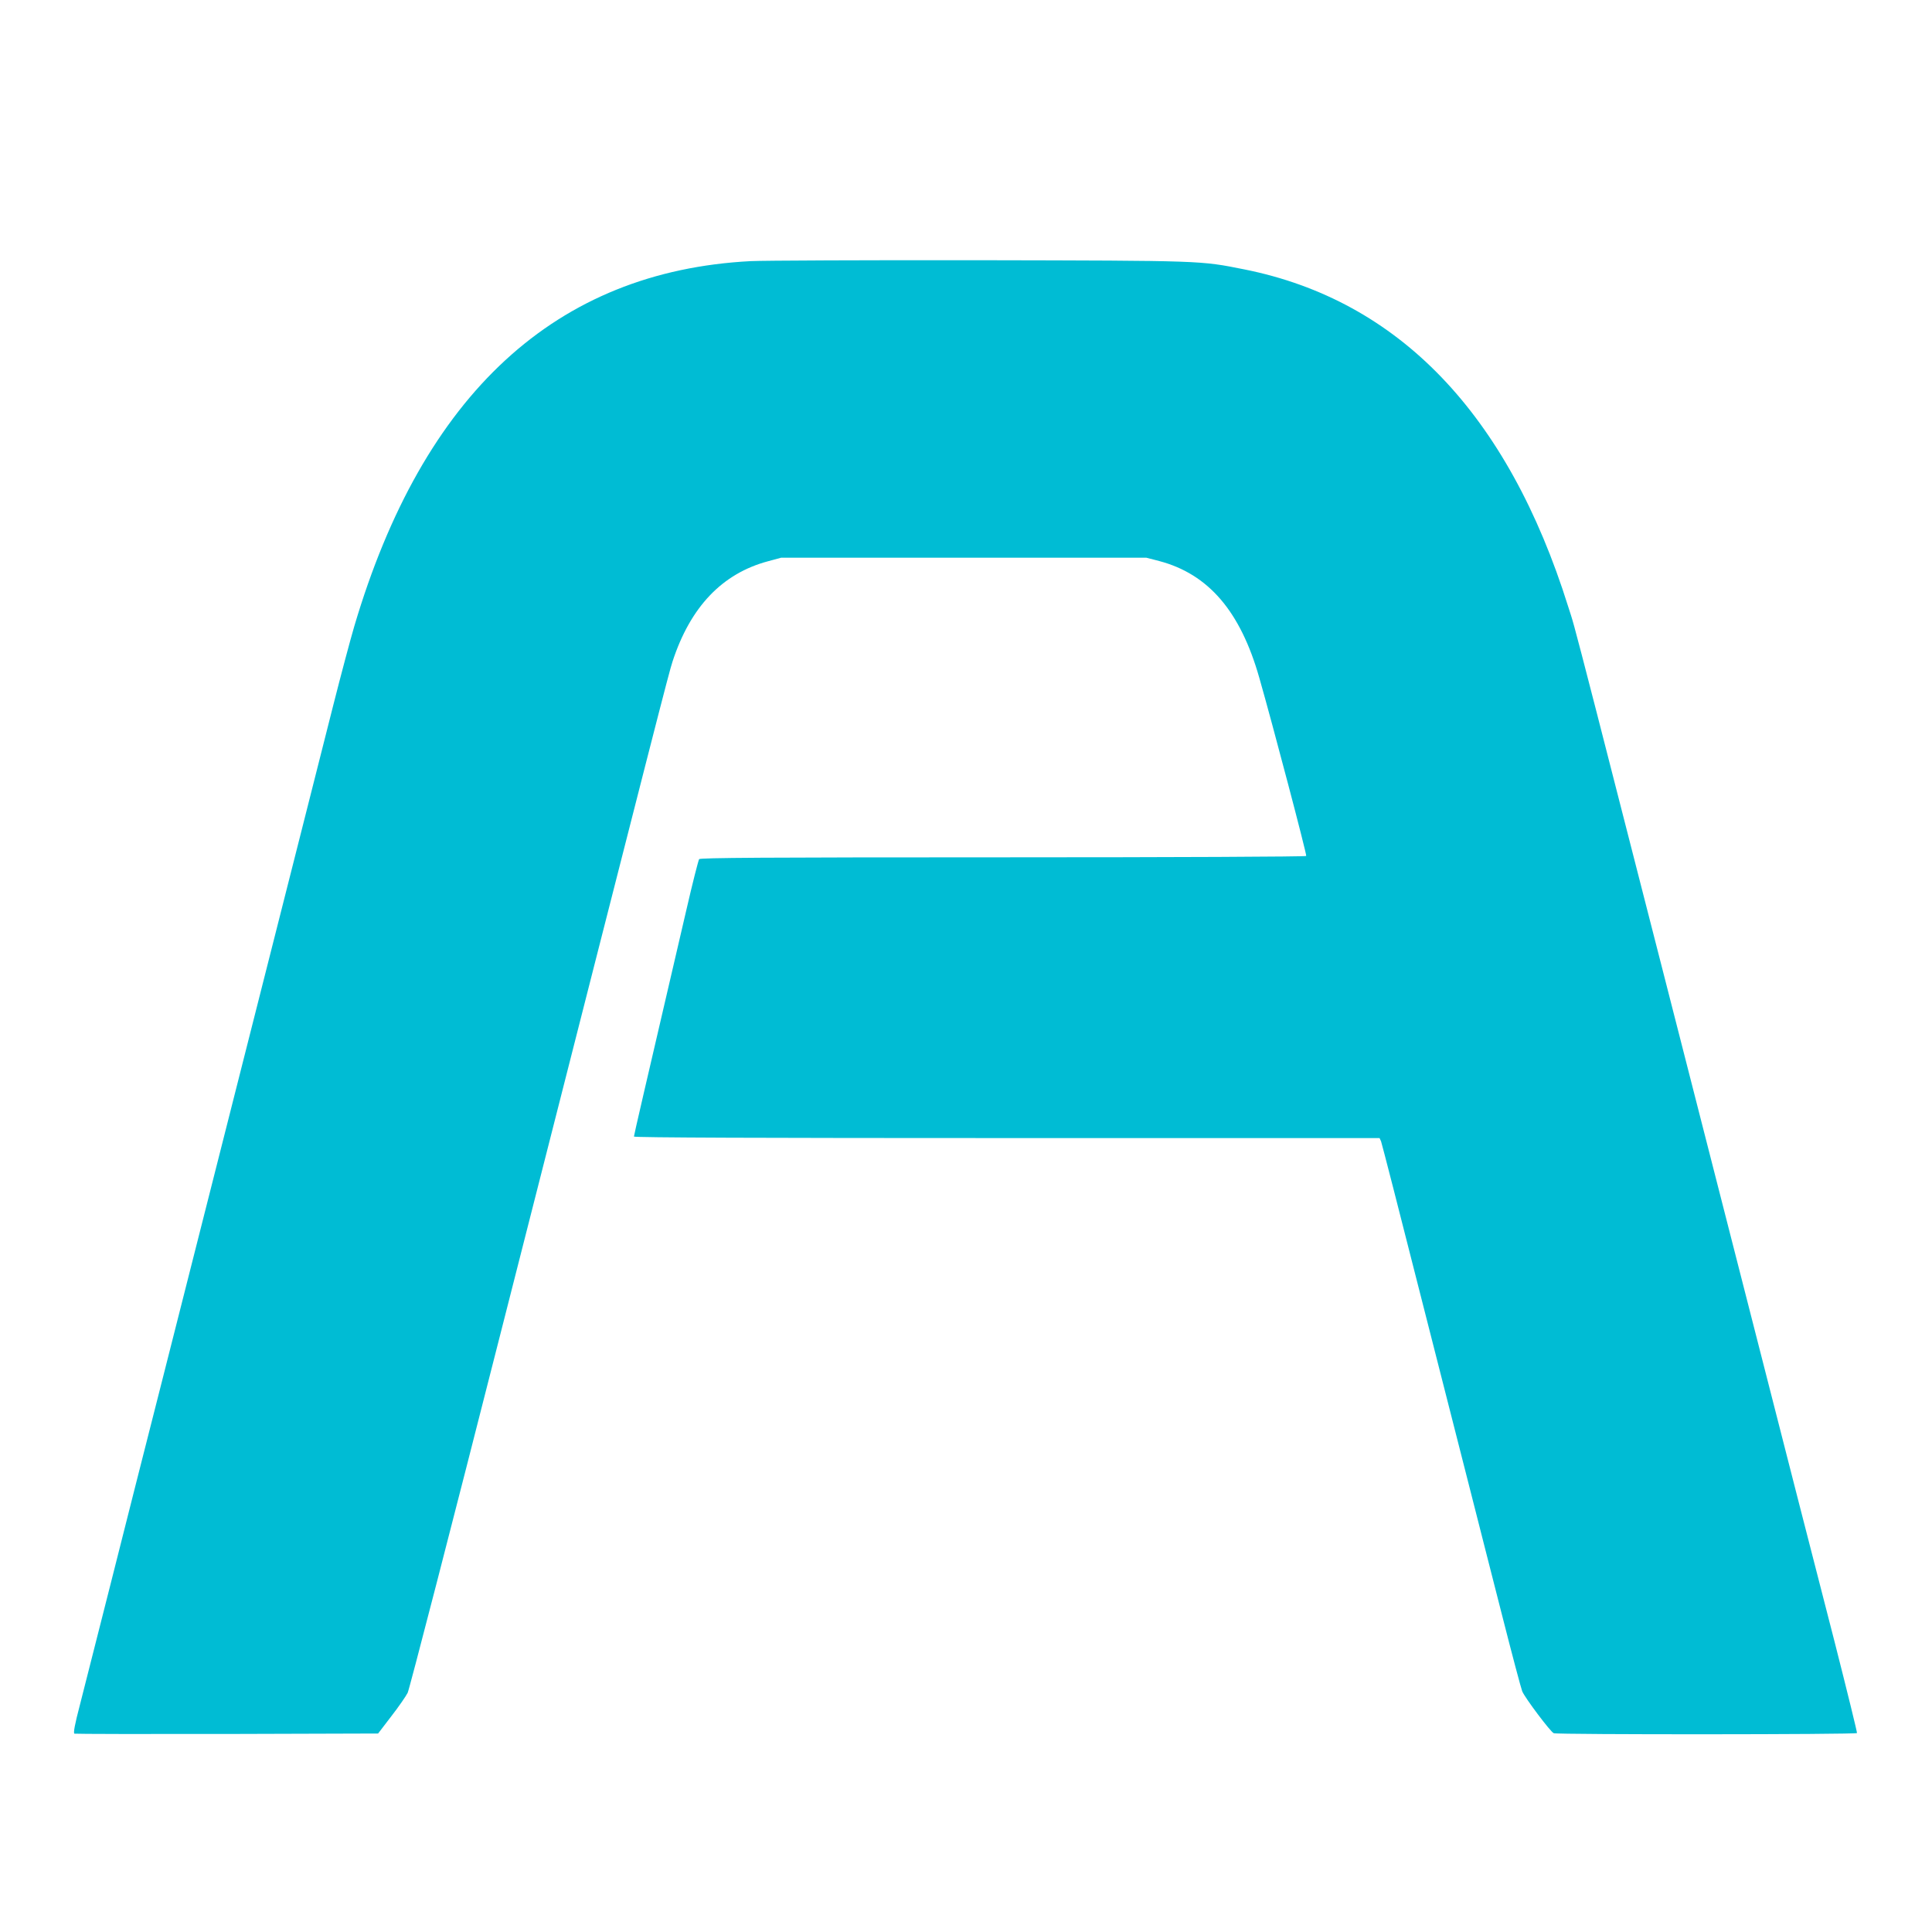<?xml version="1.0" standalone="no"?>
<!DOCTYPE svg PUBLIC "-//W3C//DTD SVG 20010904//EN"
 "http://www.w3.org/TR/2001/REC-SVG-20010904/DTD/svg10.dtd">
<svg version="1.0" xmlns="http://www.w3.org/2000/svg"
 width="1280pt" height="1280pt" viewBox="0 0 1280 1280"
 preserveAspectRatio="xMidYMid meet">
<g transform="translate(0,1280) scale(0.1,-0.1)"
fill="#00bcd4" stroke="none">
<path d="M4974 11070 c-1291 -67 -2171 -878 -2627 -2420 -25 -85 -89 -324
-141 -530 -52 -206 -144 -571 -205 -810 -198 -780 -539 -2127 -631 -2490 -49
-195 -179 -708 -289 -1140 -110 -432 -268 -1055 -351 -1385 -84 -330 -174
-685 -200 -788 -35 -133 -45 -189 -37 -193 7 -2 462 -3 1012 -2 l1000 3 88
115 c49 63 97 133 108 155 11 22 292 1109 624 2415 1051 4128 1105 4338 1131
4418 118 361 329 583 634 664 l85 23 1210 0 1210 0 85 -22 c326 -86 538 -333
663 -773 89 -311 316 -1173 311 -1181 -3 -5 -876 -9 -2008 -9 -1591 0 -2006
-3 -2014 -12 -5 -7 -44 -159 -85 -338 -282 -1211 -347 -1492 -347 -1500 0 -7
866 -10 2470 -10 l2470 0 10 -22 c5 -13 122 -468 260 -1013 139 -545 289
-1136 335 -1315 45 -179 138 -541 205 -805 67 -264 128 -493 135 -510 18 -44
189 -271 209 -278 24 -10 2004 -9 2009 1 2 4 -65 277 -149 607 -85 330 -193
751 -240 934 -1596 6241 -1461 5720 -1524 5921 -400 1277 -1122 2030 -2145
2235 -296 59 -268 58 -1755 61 -751 1 -1433 -2 -1516 -6z"/>
</g>
</svg>
